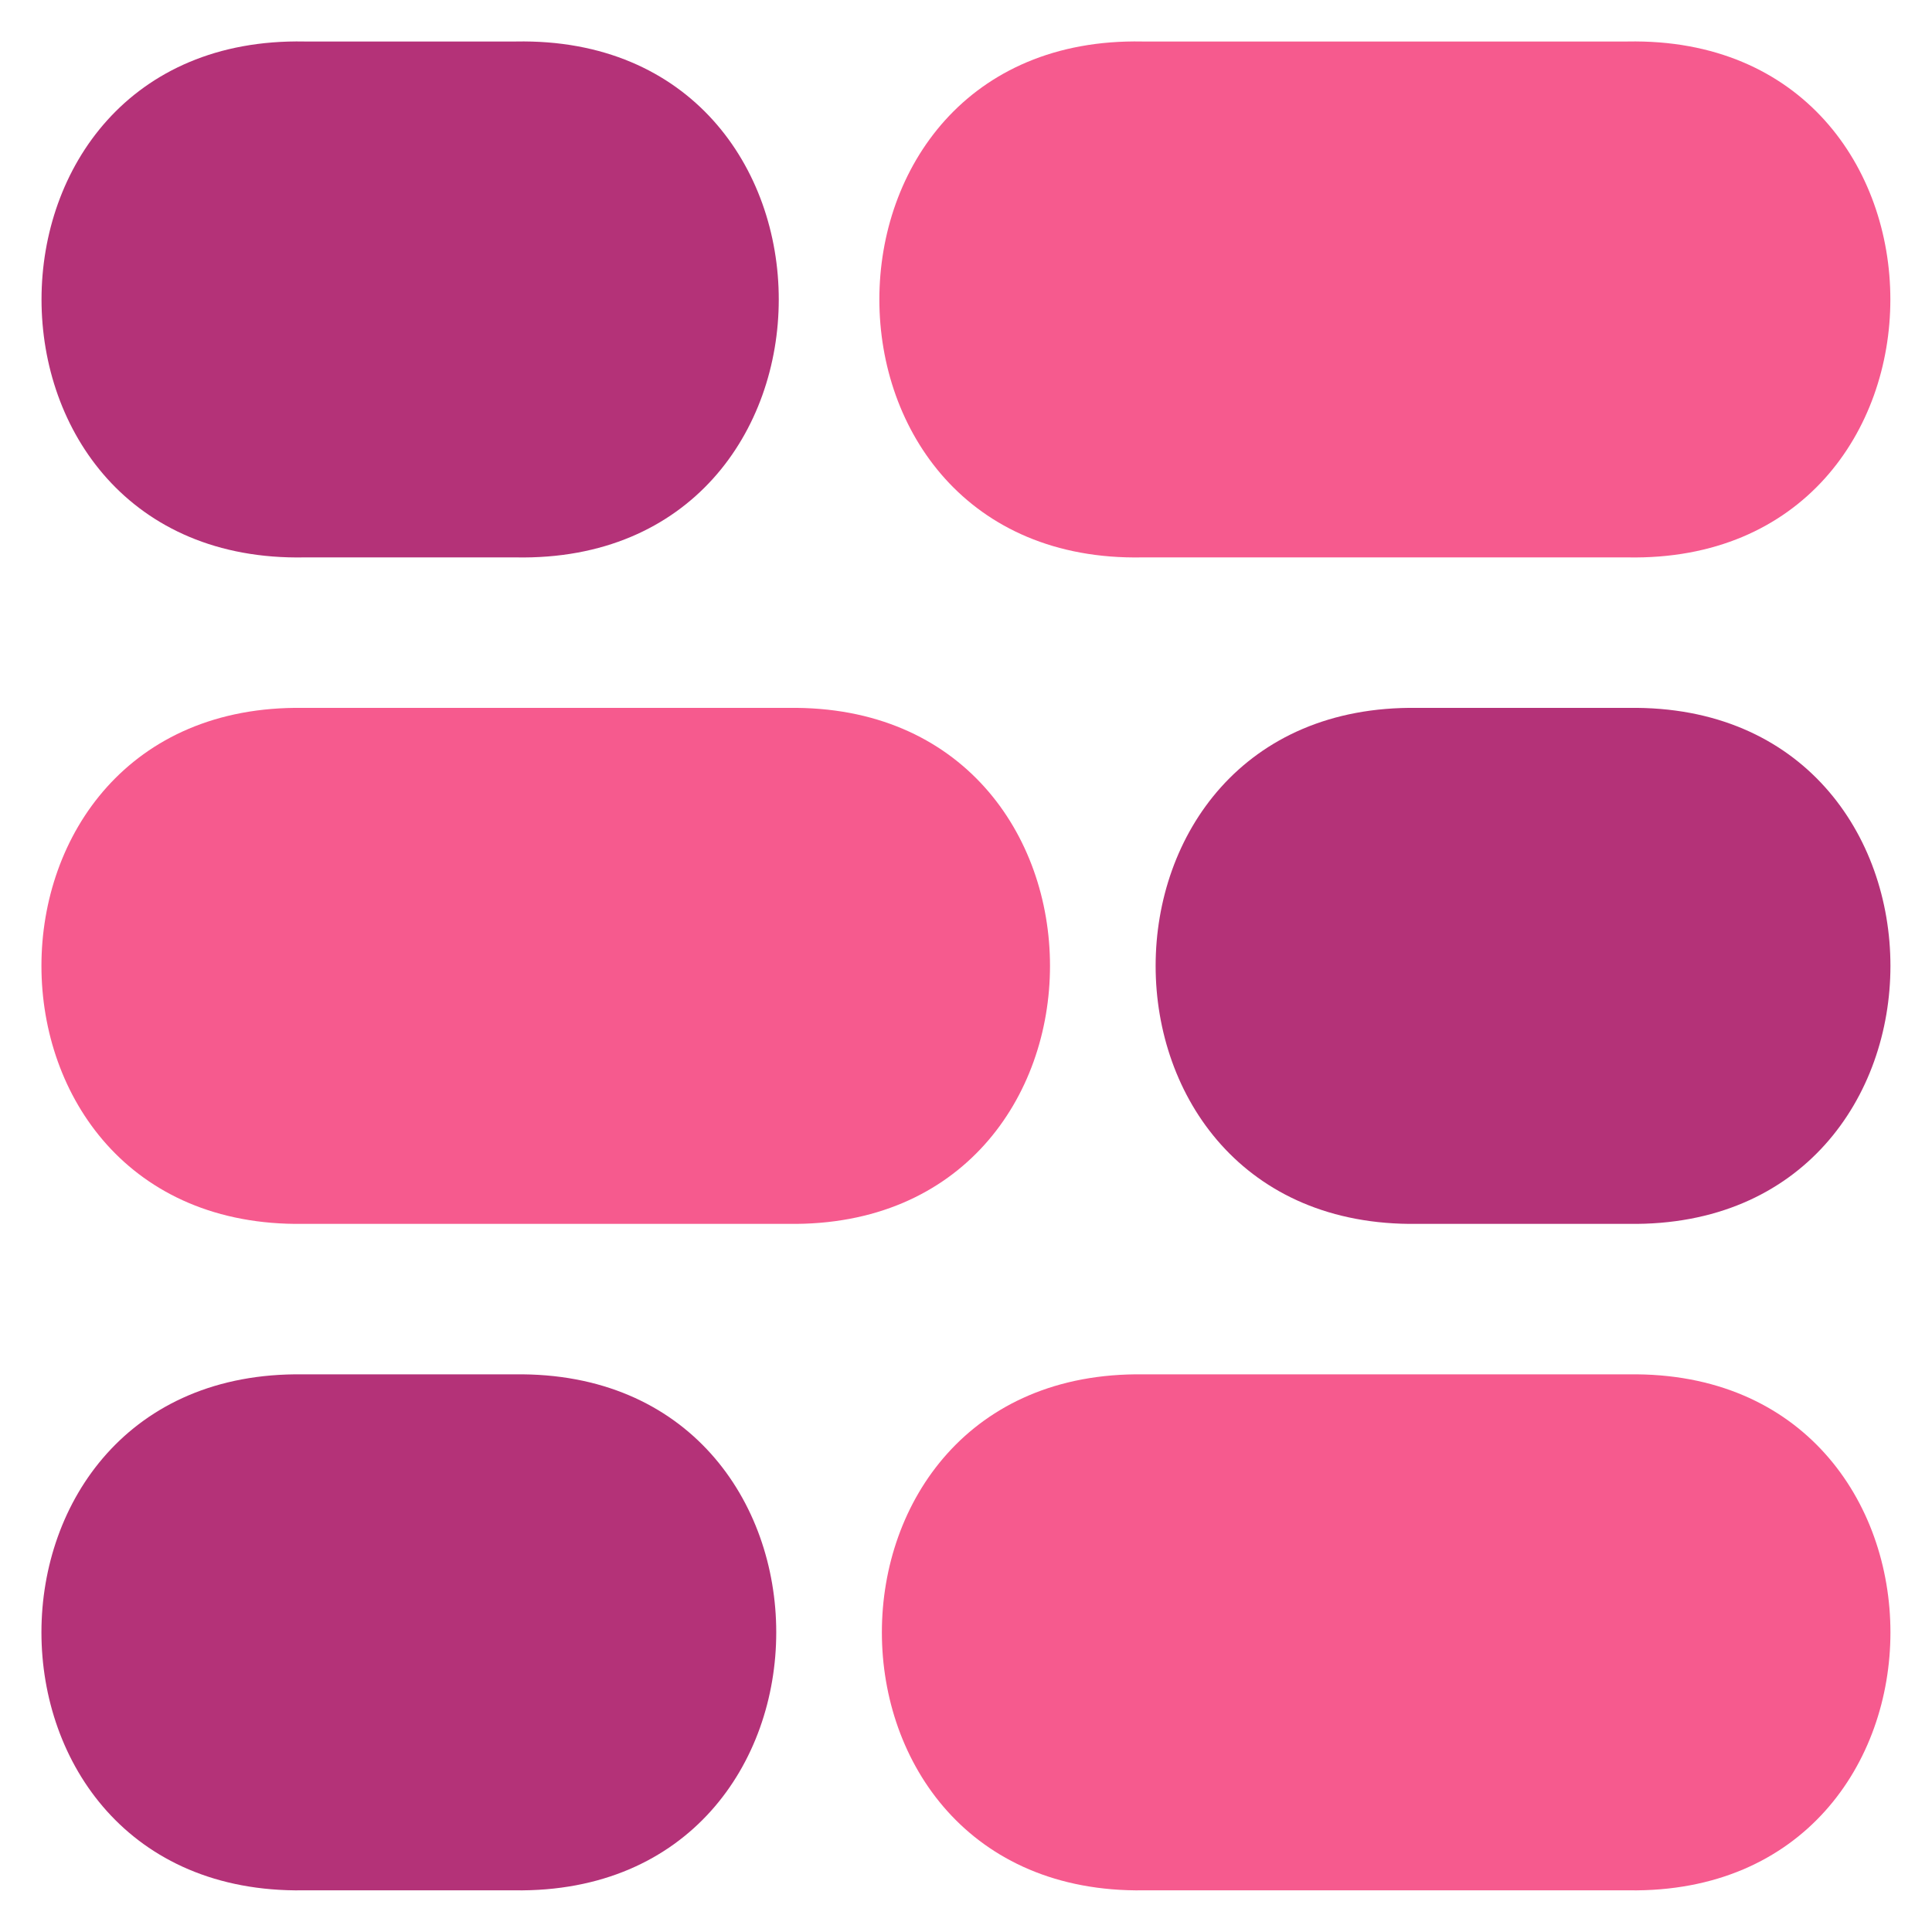 <?xml version="1.0" encoding="UTF-8" standalone="no"?>
<!-- Created with Inkscape (http://www.inkscape.org/) -->

<svg
   xmlns:dc="http://purl.org/dc/elements/1.1/"
   xmlns:cc="http://creativecommons.org/ns#"
   xmlns:rdf="http://www.w3.org/1999/02/22-rdf-syntax-ns#"
   xmlns:svg="http://www.w3.org/2000/svg"
   xmlns="http://www.w3.org/2000/svg"
   xmlns:sodipodi="http://sodipodi.sourceforge.net/DTD/sodipodi-0.dtd"
   xmlns:inkscape="http://www.inkscape.org/namespaces/inkscape"
   width="1024"
   height="1024"
   viewBox="0 0 270.933 270.933"
   version="1.1"
   id="svg4627"
   inkscape:export-filename="/Users/nestohuis/Kopies/99designs/ReactBricks/Icon/ReactBricks-Icon_16x16.png"
   inkscape:export-xdpi="96.000008"
   inkscape:export-ydpi="96.000008"
   inkscape:version="0.92.4 (5da689c313, 2019-01-14)"
   sodipodi:docname="ReactBricks-Icon.svg">
  <defs
     id="defs4621" />
  <sodipodi:namedview
     id="base"
     pagecolor="#ffffff"
     bordercolor="#666666"
     borderopacity="1.0"
     inkscape:pageopacity="0.0"
     inkscape:pageshadow="2"
     inkscape:zoom="0.49497475"
     inkscape:cx="650.57009"
     inkscape:cy="434.04783"
     inkscape:document-units="mm"
     inkscape:current-layer="layer1"
     showgrid="false"
     units="px"
     inkscape:window-width="1440"
     inkscape:window-height="817"
     inkscape:window-x="0"
     inkscape:window-y="1"
     inkscape:window-maximized="1" />
  <g
     inkscape:label="Layer 1"
     inkscape:groupmode="layer"
     id="layer1"
     transform="translate(1.2516975e-6,-26.067)">
    <g
       id="g4645"
       transform="translate(0,-7.964442e-6)">
      
      <g
         id="g4608"
         transform="matrix(11.395,0,0,11.395,-976.5,-882.015)">
        <path
           inkscape:connector-curvature="0"
           id="path4604"
           d="m 89.442,80.202 c -4.314,-0.082 -4.314,6.432 0,6.349 h 2.602 c 4.314,0.082 4.314,-6.432 0,-6.349 z m 13.696,8.201 c -4.294,-0.061 -4.294,6.411 0,6.35 h 2.602 c 4.294,0.061 4.294,-6.411 0,-6.35 z m -13.712,8.202 c -4.294,-0.061 -4.294,6.411 0,6.35 h 2.602 c 4.294,0.061 4.294,-6.411 0,-6.35 z"
           style="color:#000000;font-style:normal;font-variant:normal;font-weight:normal;font-stretch:normal;font-size:medium;line-height:normal;font-family:sans-serif;font-variant-ligatures:normal;font-variant-position:normal;font-variant-caps:normal;font-variant-numeric:normal;font-variant-alternates:normal;font-feature-settings:normal;text-indent:0;text-align:start;text-decoration:none;text-decoration-line:none;text-decoration-style:solid;text-decoration-color:#000000;letter-spacing:normal;word-spacing:normal;text-transform:none;writing-mode:lr-tb;direction:ltr;text-orientation:mixed;dominant-baseline:auto;baseline-shift:baseline;text-anchor:start;white-space:normal;shape-padding:0;clip-rule:nonzero;display:inline;overflow:visible;visibility:visible;opacity:1;isolation:auto;mix-blend-mode:normal;color-interpolation:sRGB;color-interpolation-filters:linearRGB;solid-color:#000000;solid-opacity:1;vector-effect:none;fill:#b43278;fill-opacity:1;fill-rule:nonzero;stroke:none;stroke-width:6.35;stroke-linecap:round;stroke-linejoin:miter;stroke-miterlimit:4;stroke-dasharray:none;stroke-dashoffset:0;stroke-opacity:1;color-rendering:auto;image-rendering:auto;shape-rendering:auto;text-rendering:auto;enable-background:accumulate" />
        <path
           inkscape:connector-curvature="0"
           id="path4606"
           d="m 99.753,80.202 c -4.314,-0.082 -4.314,6.432 0,6.349 h 5.971 c 4.314,0.082 4.314,-6.432 0,-6.349 z m -10.327,8.201 c -4.294,-0.061 -4.294,6.411 0,6.35 h 5.971 c 4.294,0.061 4.294,-6.411 0,-6.35 z m 10.343,8.202 c -4.294,-0.061 -4.294,6.411 0,6.35 h 5.971 c 4.294,0.061 4.294,-6.411 0,-6.35 z"
           style="color:#000000;font-style:normal;font-variant:normal;font-weight:normal;font-stretch:normal;font-size:medium;line-height:normal;font-family:sans-serif;font-variant-ligatures:normal;font-variant-position:normal;font-variant-caps:normal;font-variant-numeric:normal;font-variant-alternates:normal;font-feature-settings:normal;text-indent:0;text-align:start;text-decoration:none;text-decoration-line:none;text-decoration-style:solid;text-decoration-color:#000000;letter-spacing:normal;word-spacing:normal;text-transform:none;writing-mode:lr-tb;direction:ltr;text-orientation:mixed;dominant-baseline:auto;baseline-shift:baseline;text-anchor:start;white-space:normal;shape-padding:0;clip-rule:nonzero;display:inline;overflow:visible;visibility:visible;opacity:1;isolation:auto;mix-blend-mode:normal;color-interpolation:sRGB;color-interpolation-filters:linearRGB;solid-color:#000000;solid-opacity:1;vector-effect:none;fill:#f65a8e;fill-opacity:1;fill-rule:nonzero;stroke:none;stroke-width:6.35;stroke-linecap:round;stroke-linejoin:miter;stroke-miterlimit:4;stroke-dasharray:none;stroke-dashoffset:0;stroke-opacity:1;color-rendering:auto;image-rendering:auto;shape-rendering:auto;text-rendering:auto;enable-background:accumulate" />
      </g>
    </g>
  </g>
</svg>
